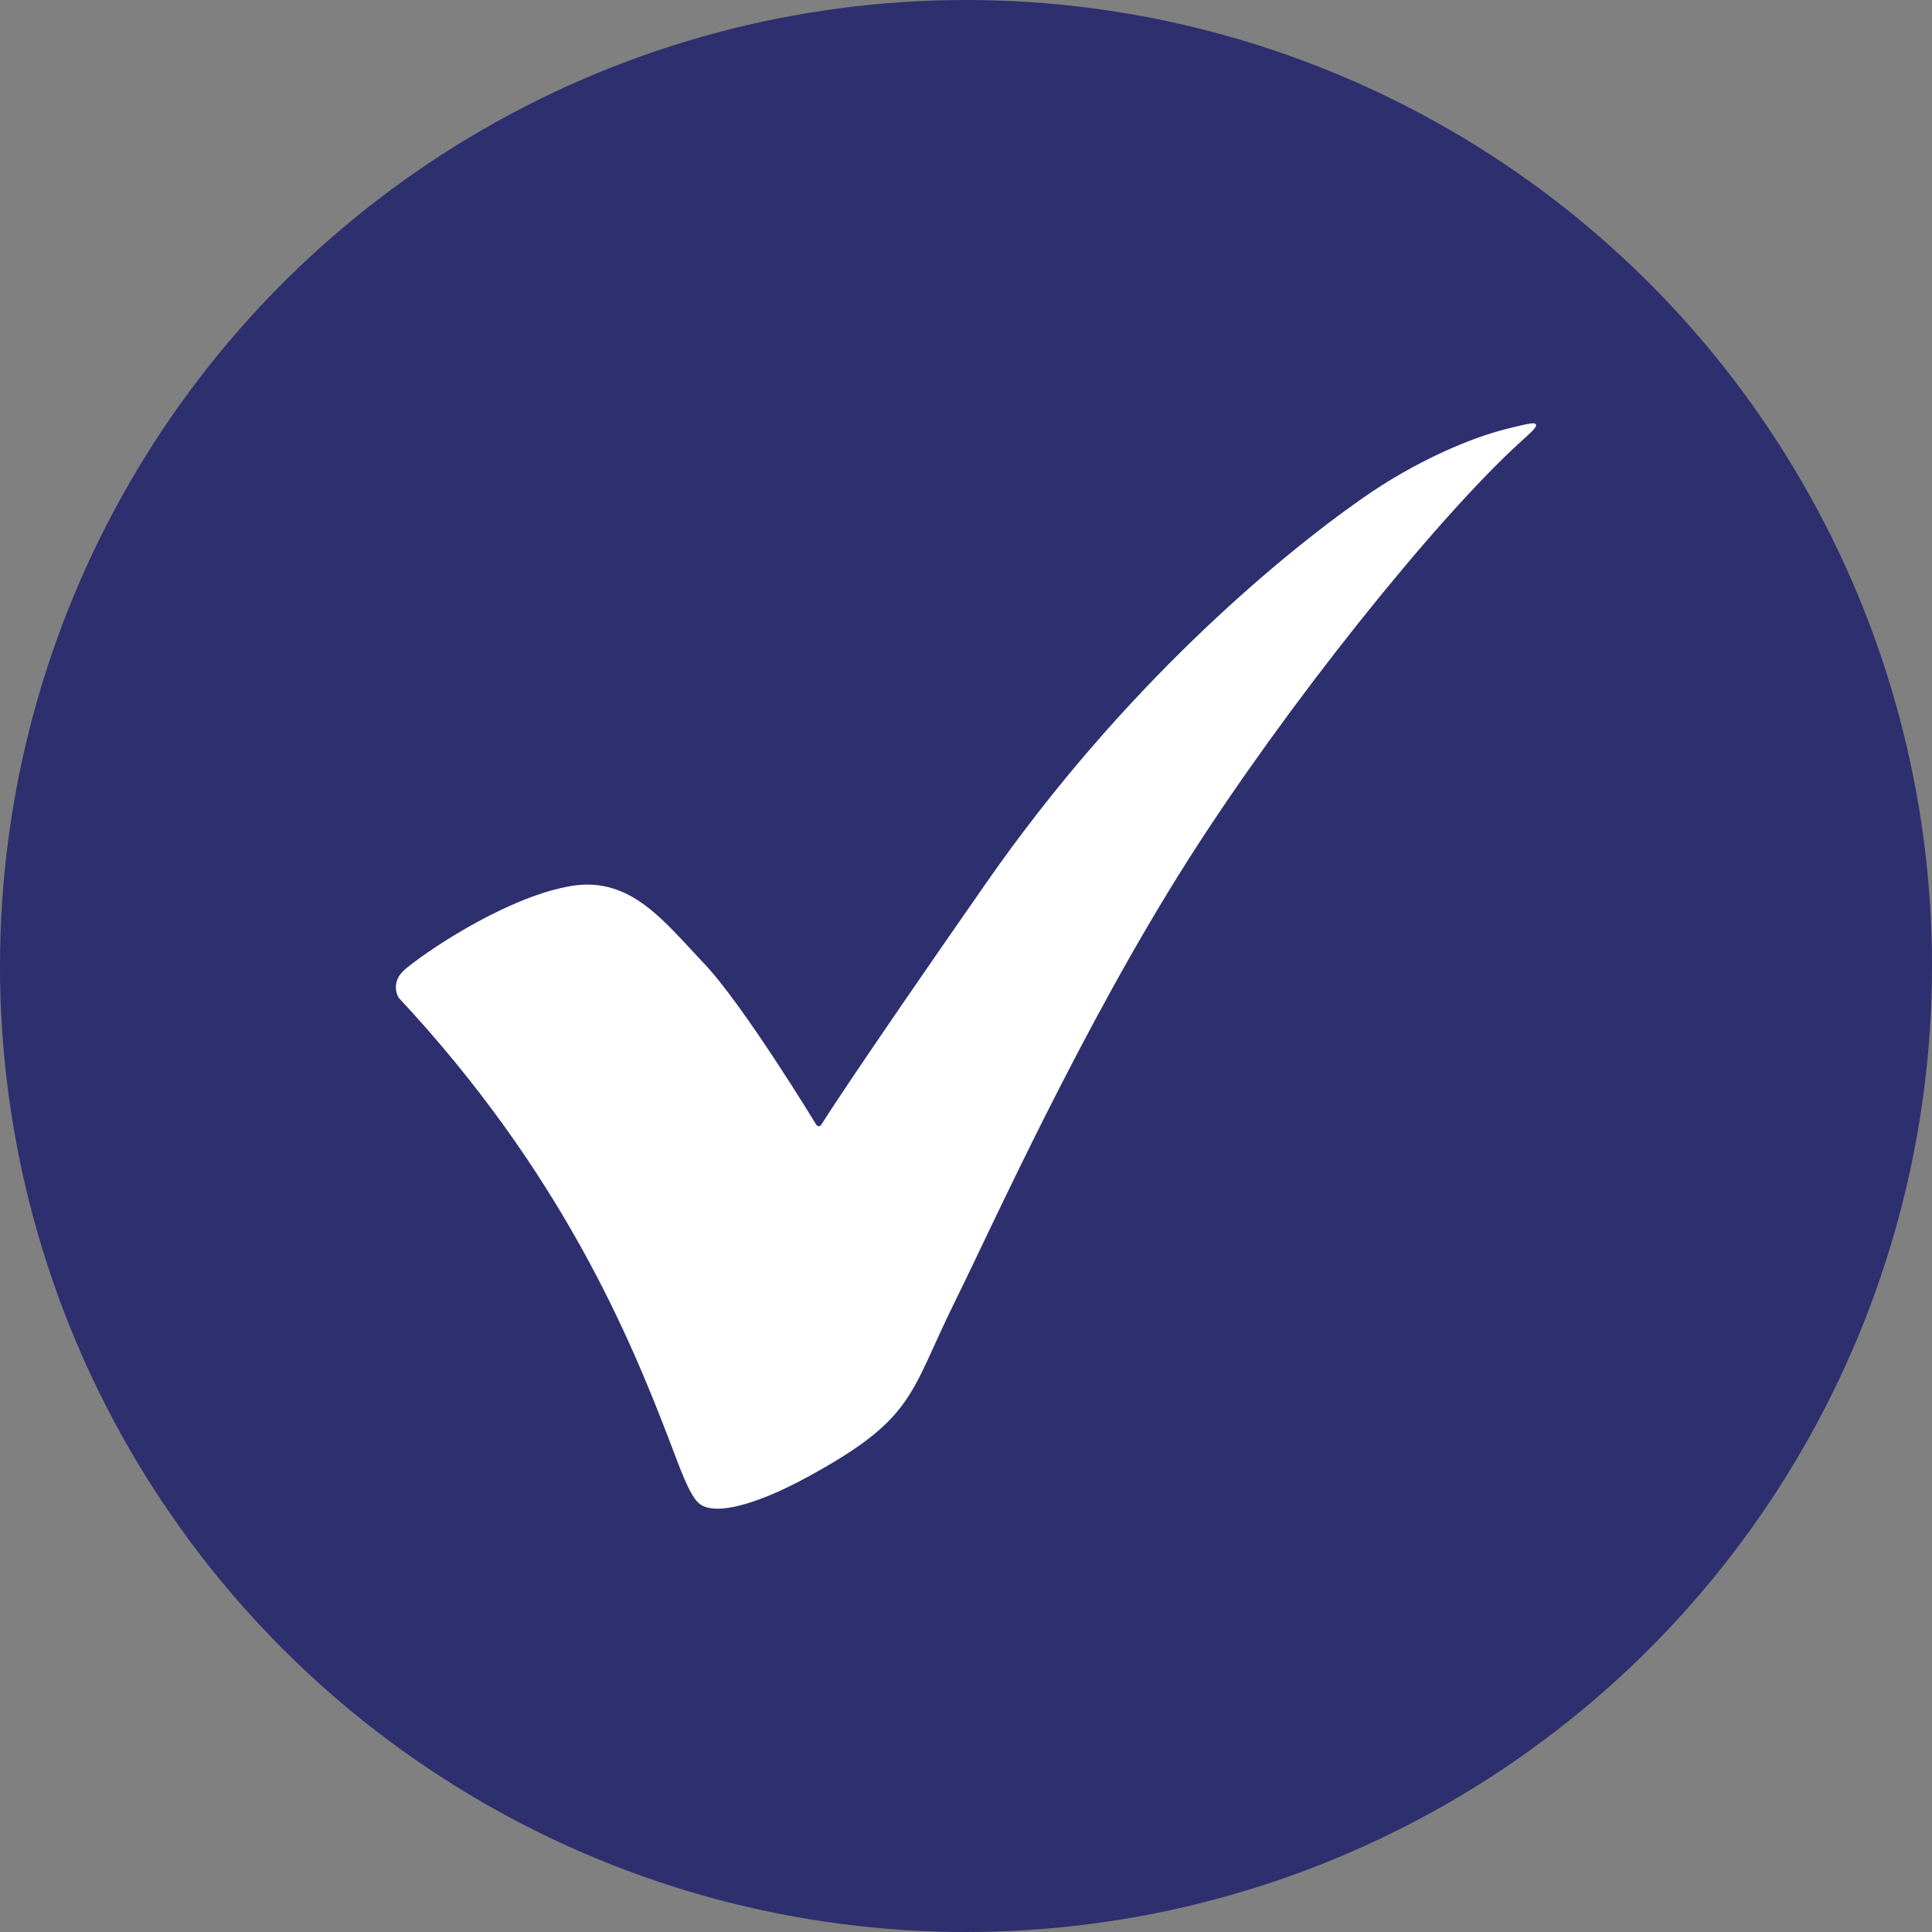 <?xml version="1.0" encoding="UTF-8"?><svg id="shape" xmlns="http://www.w3.org/2000/svg" width="445" height="445" viewBox="0 0 445 445"><rect x="0" y="0" width="445" height="445" fill="#808080" stroke="none"/><defs><style>.cls-1{fill:#fff;}.cls-2{fill:#2e2f6f;}</style></defs><circle class="cls-2" cx="222.5" cy="222.5" r="222.5"/><path class="cls-1" d="M91.844,229.824c37.564,40.266,53.281,78.214,62.644,102.76,2.101,5.509,4.196,11.453,6.292,13.493,2.096,2.041,6.265,1.503,9.381,.741,4.007-.98,9.38-3.066,16.484-6.973,24.265-13.346,22.802-18.831,33.31-40.06,8.625-17.426,29.118-63.09,53.825-101.915,22.22-34.917,56.216-77.507,75.993-95.675,2.213-2.033,4.276-3.73,4.028-4.365-.248-.634-1.336-.375-6.626,.92-8.368,2.047-21.135,7.453-33.298,15.967-19.854,13.897-55.379,43.678-86.588,88.458-31.209,44.781-38.034,55.734-38.034,55.734-.343,.642-.932,.659-1.31,.037,0,0-16.74-27.546-25.784-37.032-9.044-9.486-16.765-20.074-30.442-17.868-13.677,2.206-31.247,13.403-38.163,18.993-4.026,3.254-1.71,6.783-1.71,6.783Z"/></svg>